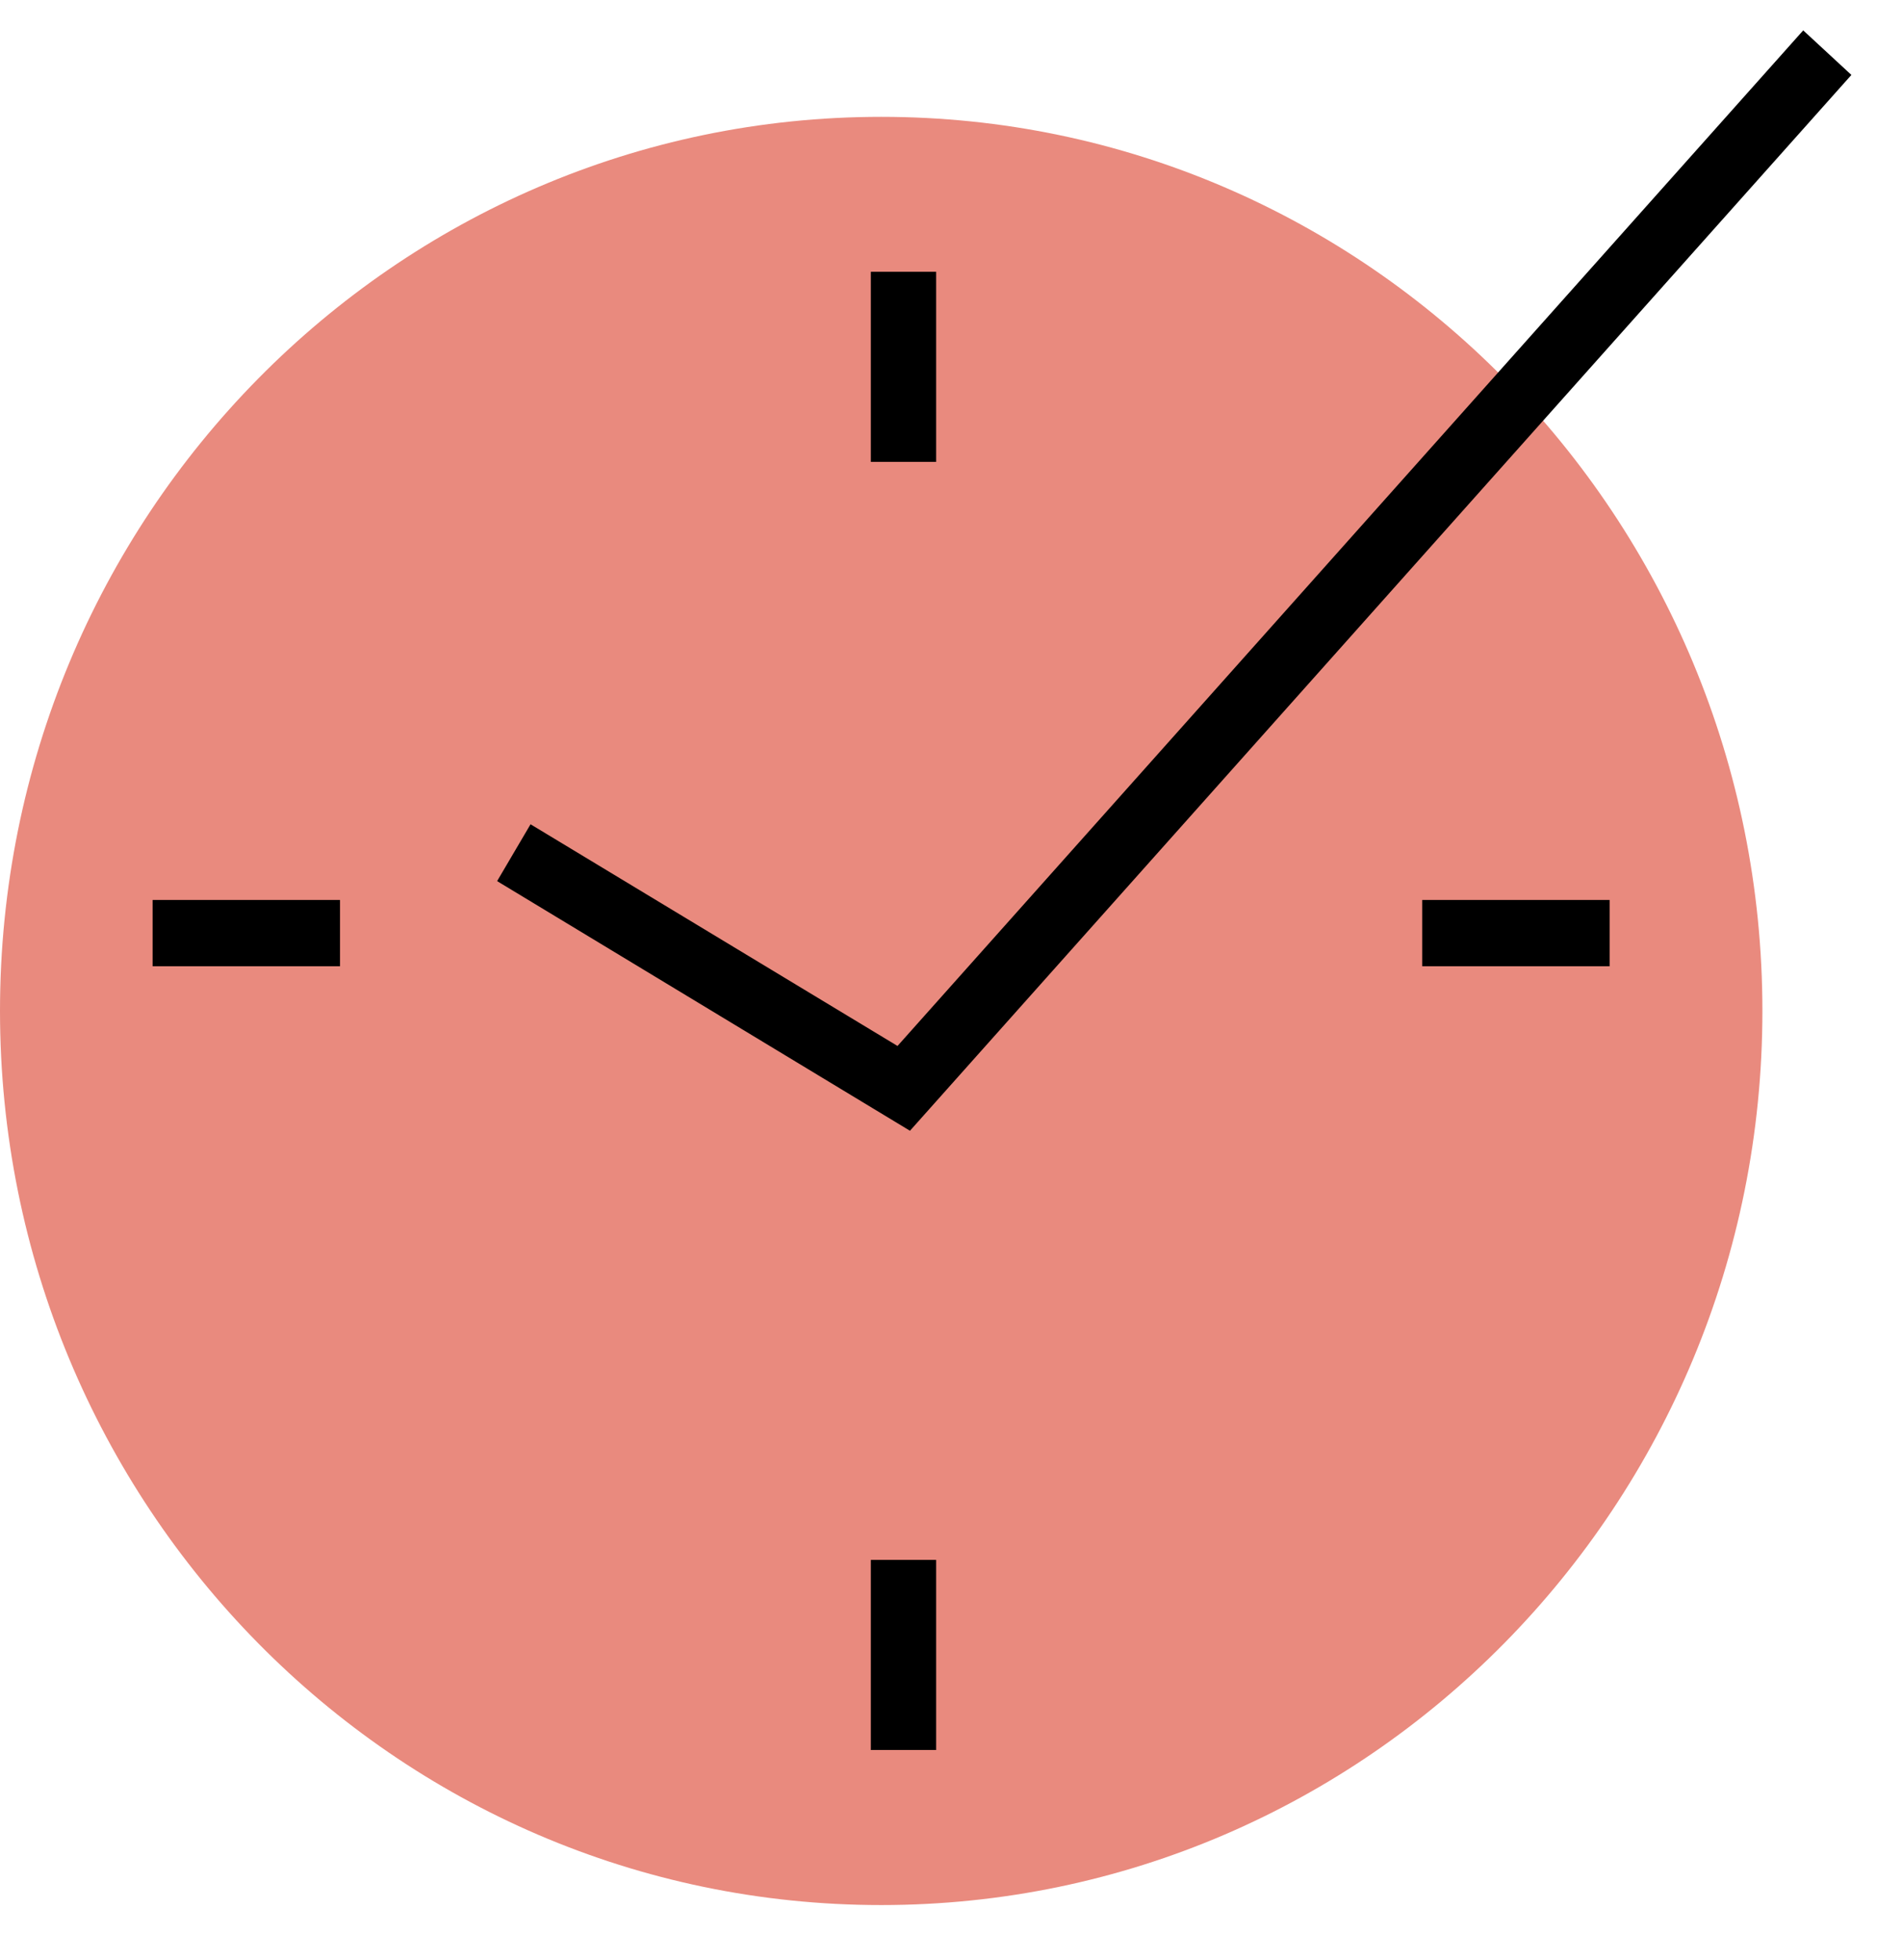 <?xml version="1.0" encoding="UTF-8"?>
<svg xmlns="http://www.w3.org/2000/svg" width="33" height="34" viewBox="0 0 33 34" fill="none">
  <g id="Isolation_Mode" clip-path="url(#clip0_1189_6782)">
    <path id="Vector" d="M15.289 33.05C23.733 33.05 30.578 26.105 30.578 17.538C30.578 8.972 23.733 2.027 15.289 2.027C6.845 2.027 0 8.972 0 17.538C0 26.105 6.845 33.05 15.289 33.05Z" fill="#E98A7E"></path>
    <path id="Vector_2" d="M15.788 19.617L8.625 15.286L9.205 14.3L15.572 18.146L31.286 0.527L32.122 1.3L15.788 19.617Z" fill="black"></path>
    <g id="Group">
      <g id="Group_2">
        <path id="Vector_3" d="M16.242 4.715H15.109V8.013H16.242V4.715Z" fill="black"></path>
        <path id="Vector_4" d="M16.242 27.062H15.109V30.36H16.242V27.062Z" fill="black"></path>
      </g>
      <g id="Group_3">
        <path id="Vector_5" d="M27.927 15.613H24.676V16.763H27.927V15.613Z" fill="black"></path>
        <path id="Vector_6" d="M5.899 15.613H2.648V16.763H5.899V15.613Z" fill="black"></path>
      </g>
    </g>
  </g>
  <defs>
    <clipPath id="clip0_1189_6782">
      <rect width="32.123" height="32.52" fill="white" transform="translate(0 0.527)"></rect>
    </clipPath>
  </defs>
</svg>
